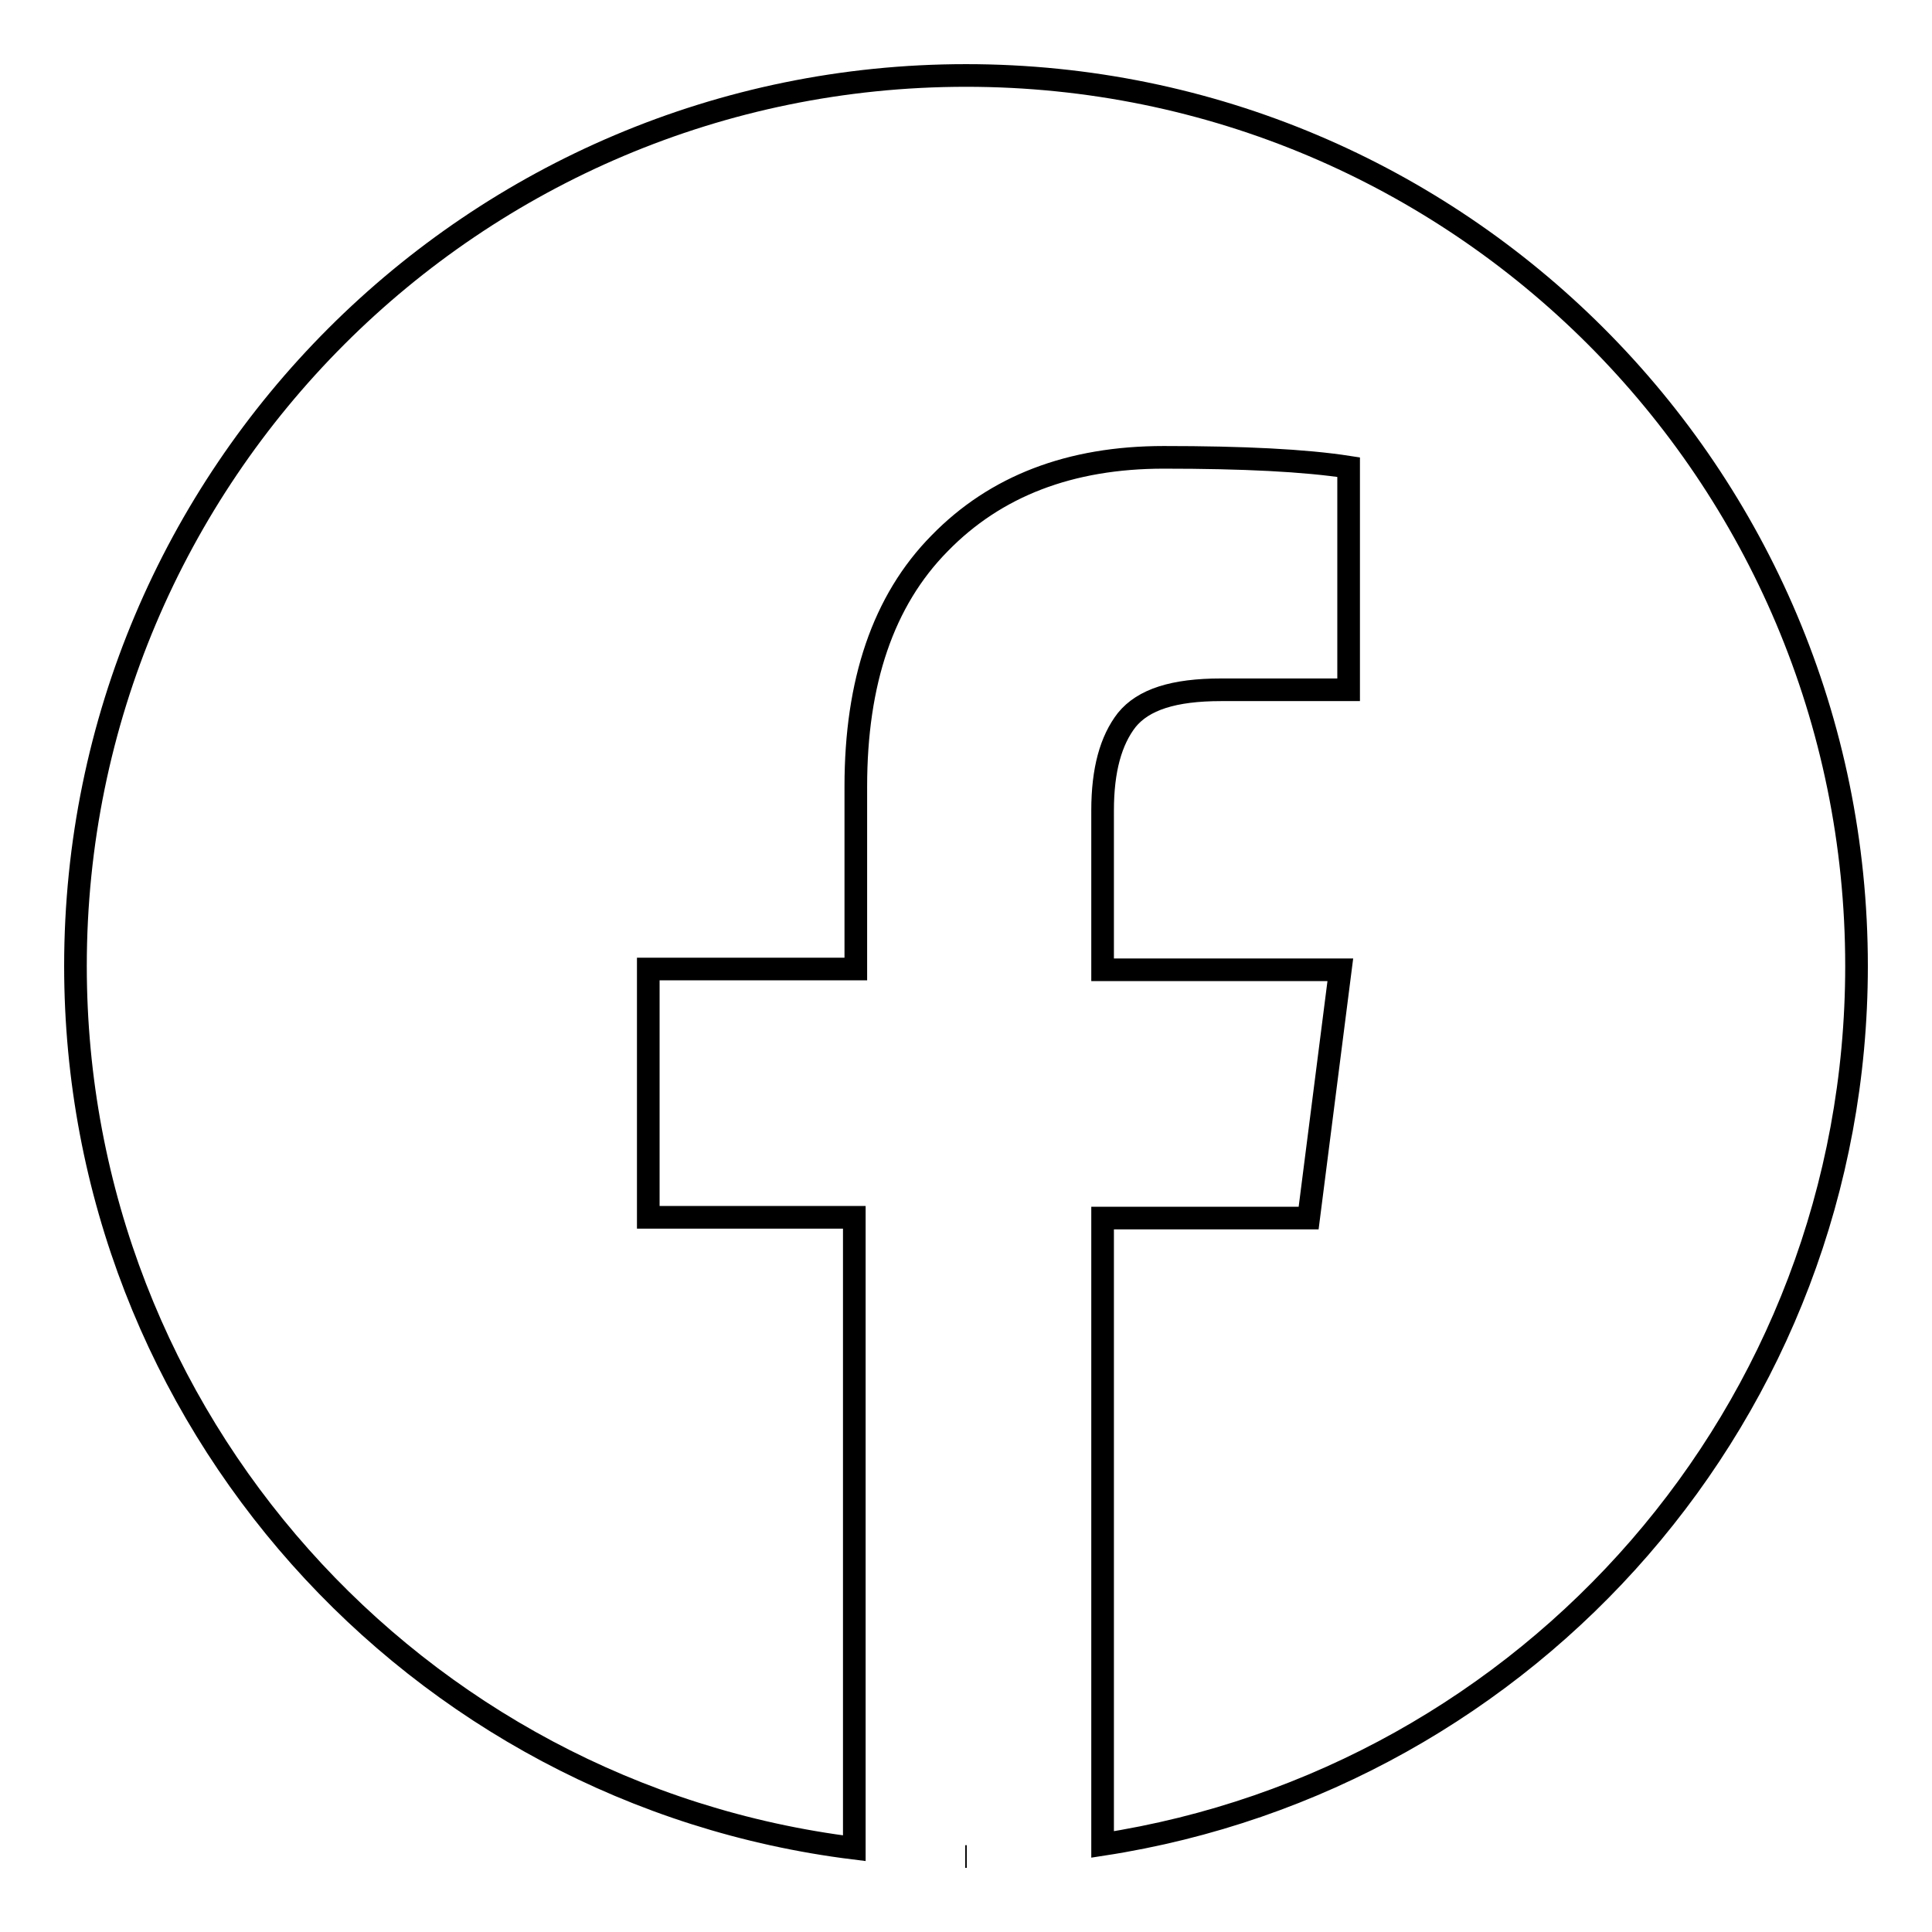 <?xml version="1.0" encoding="utf-8"?>
<!-- Svg Vector Icons : http://www.onlinewebfonts.com/icon -->
<!DOCTYPE svg PUBLIC "-//W3C//DTD SVG 1.1//EN" "http://www.w3.org/Graphics/SVG/1.1/DTD/svg11.dtd">
<svg version="1.1" xmlns="http://www.w3.org/2000/svg" xmlns:xlink="http://www.w3.org/1999/xlink" x="0px" y="0px" viewBox="0 0 256 256" enable-background="new 0 0 256 256" xml:space="preserve">
<g> <path stroke-width="3" fill-opacity="0" stroke="#000000"  d="M146.1,244.4v-83h27.3l4.2-32.9h-31.5v-21.1c0-5.4,1.1-9.3,3.2-12c2.2-2.7,6.2-4,12.5-4h16.9V61.9 c-5.8-0.9-14-1.3-24.5-1.3c-12.4,0-22.3,3.8-29.7,11.4c-7.5,7.6-11.1,18.4-11.1,32.2v24.2H85.9v32.9h27.3v83.6 C55,237.7,10,188.1,10,128C10,62.9,62.8,10,128,10c65.2,0,118,52.8,118,118C246,187,202.7,235.7,146.1,244.4z M128.1,246h-0.2 H128.1L128.1,246z"/></g>
</svg>